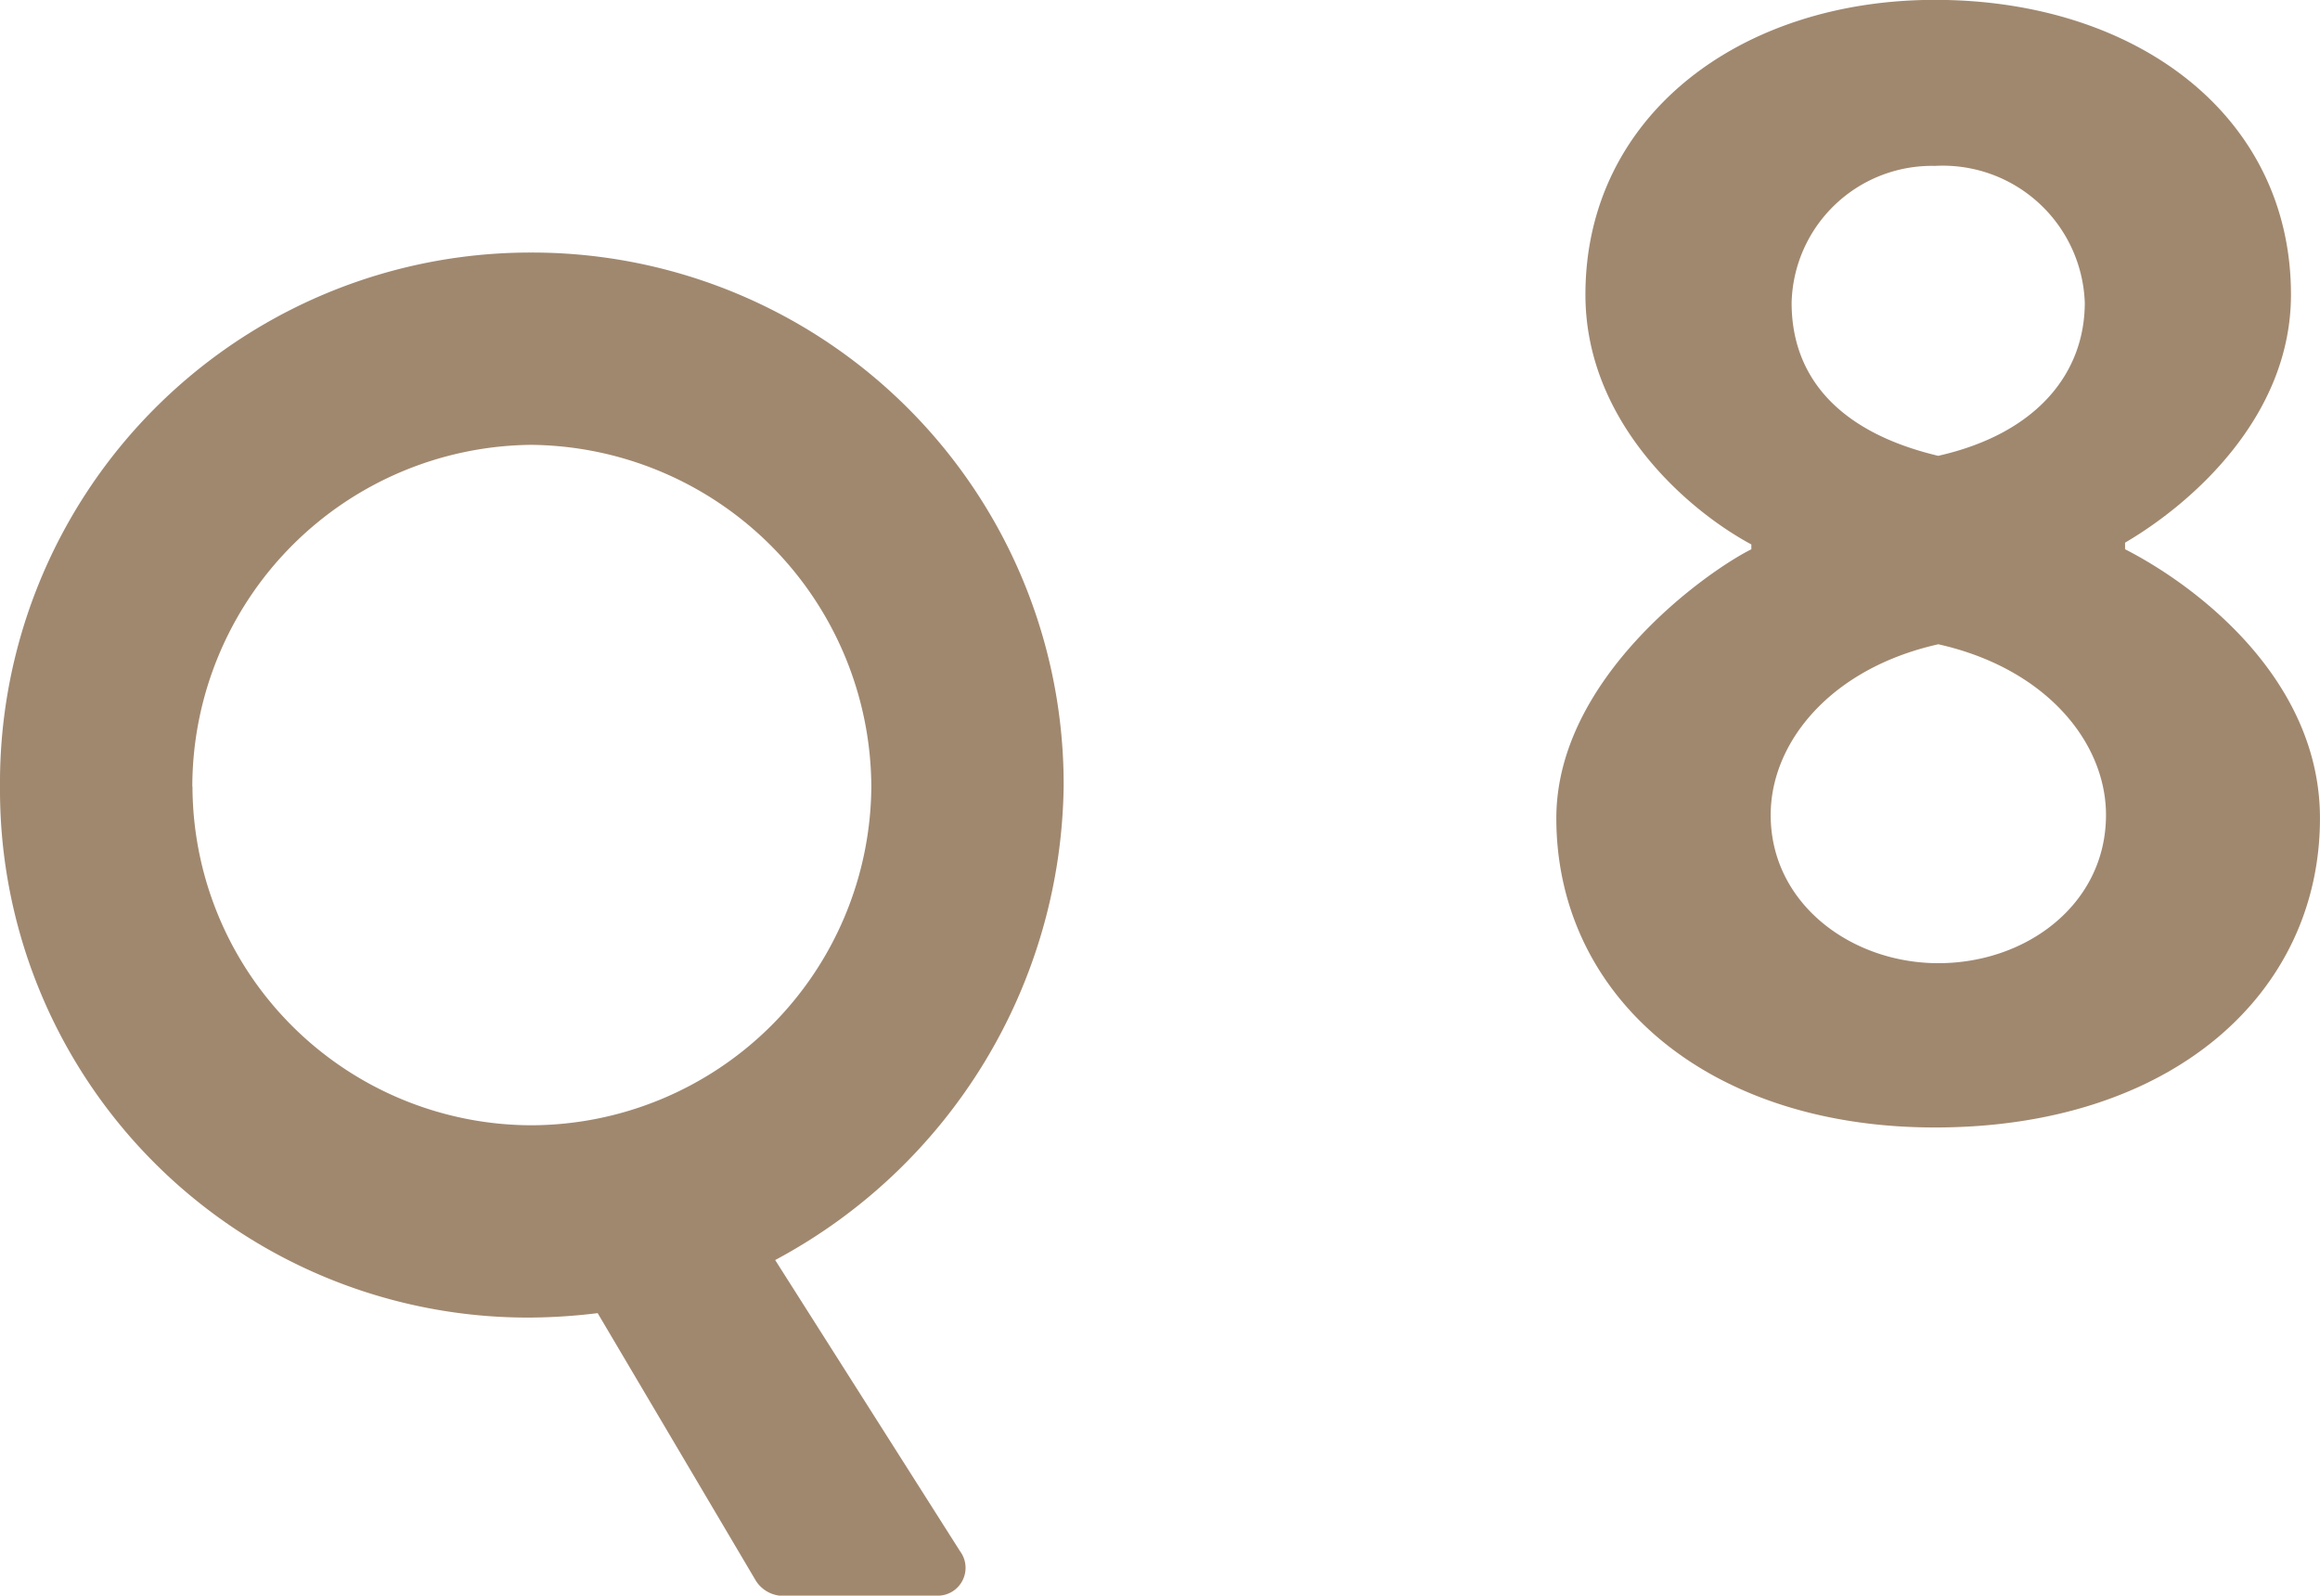 <svg height="48.542" viewBox="0 0 70.572 48.542" width="70.572" xmlns="http://www.w3.org/2000/svg"><g fill="#a0886f"><path d="m2.3-8.918c0 5.341 4.511 9.408 11.518 9.408 7.2 0 11.711-4.067 11.711-9.408 0-4.214-3.724-7.056-5.929-8.183v-.2c2.009-1.176 5.047-3.822 5.047-7.546 0-5.439-4.7-8.967-10.829-8.967-5.929 0-10.633 3.528-10.633 8.967 0 3.822 3.038 6.517 5.047 7.6v.147c-1.372.685-5.932 3.919-5.932 8.182zm11.616-11.025c-3.087-.735-4.459-2.45-4.459-4.655a4.269 4.269 0 0 1 4.361-4.165 4.322 4.322 0 0 1 4.557 4.163c0 2.109-1.421 3.971-4.459 4.657zm-5.096 10.927c0-2.2 1.813-4.459 5.1-5.194 3.283.735 5.1 2.989 5.1 5.194 0 2.7-2.4 4.508-5.1 4.508-2.65 0-5.1-1.813-5.1-4.508z" transform="translate(45.042 33.81)"/><path d="m1.845-15.7a16.056 16.056 0 0 0 16.155 16.15 17.573 17.573 0 0 0 2.025-.135l4.815 8.145a.991.991 0 0 0 .72.45h4.77a.847.847 0 0 0 .72-1.35l-5.625-8.86a16.58 16.58 0 0 0 8.775-14.4 16.171 16.171 0 0 0 -16.2-16.25 16.133 16.133 0 0 0 -16.155 16.25zm5.85 0a10.41 10.41 0 0 1 10.305-10.4 10.448 10.448 0 0 1 10.35 10.4 10.371 10.371 0 0 1 -10.35 10.3 10.332 10.332 0 0 1 -10.3-10.3z" transform="translate(-1.845 39.633)"/></g></svg>